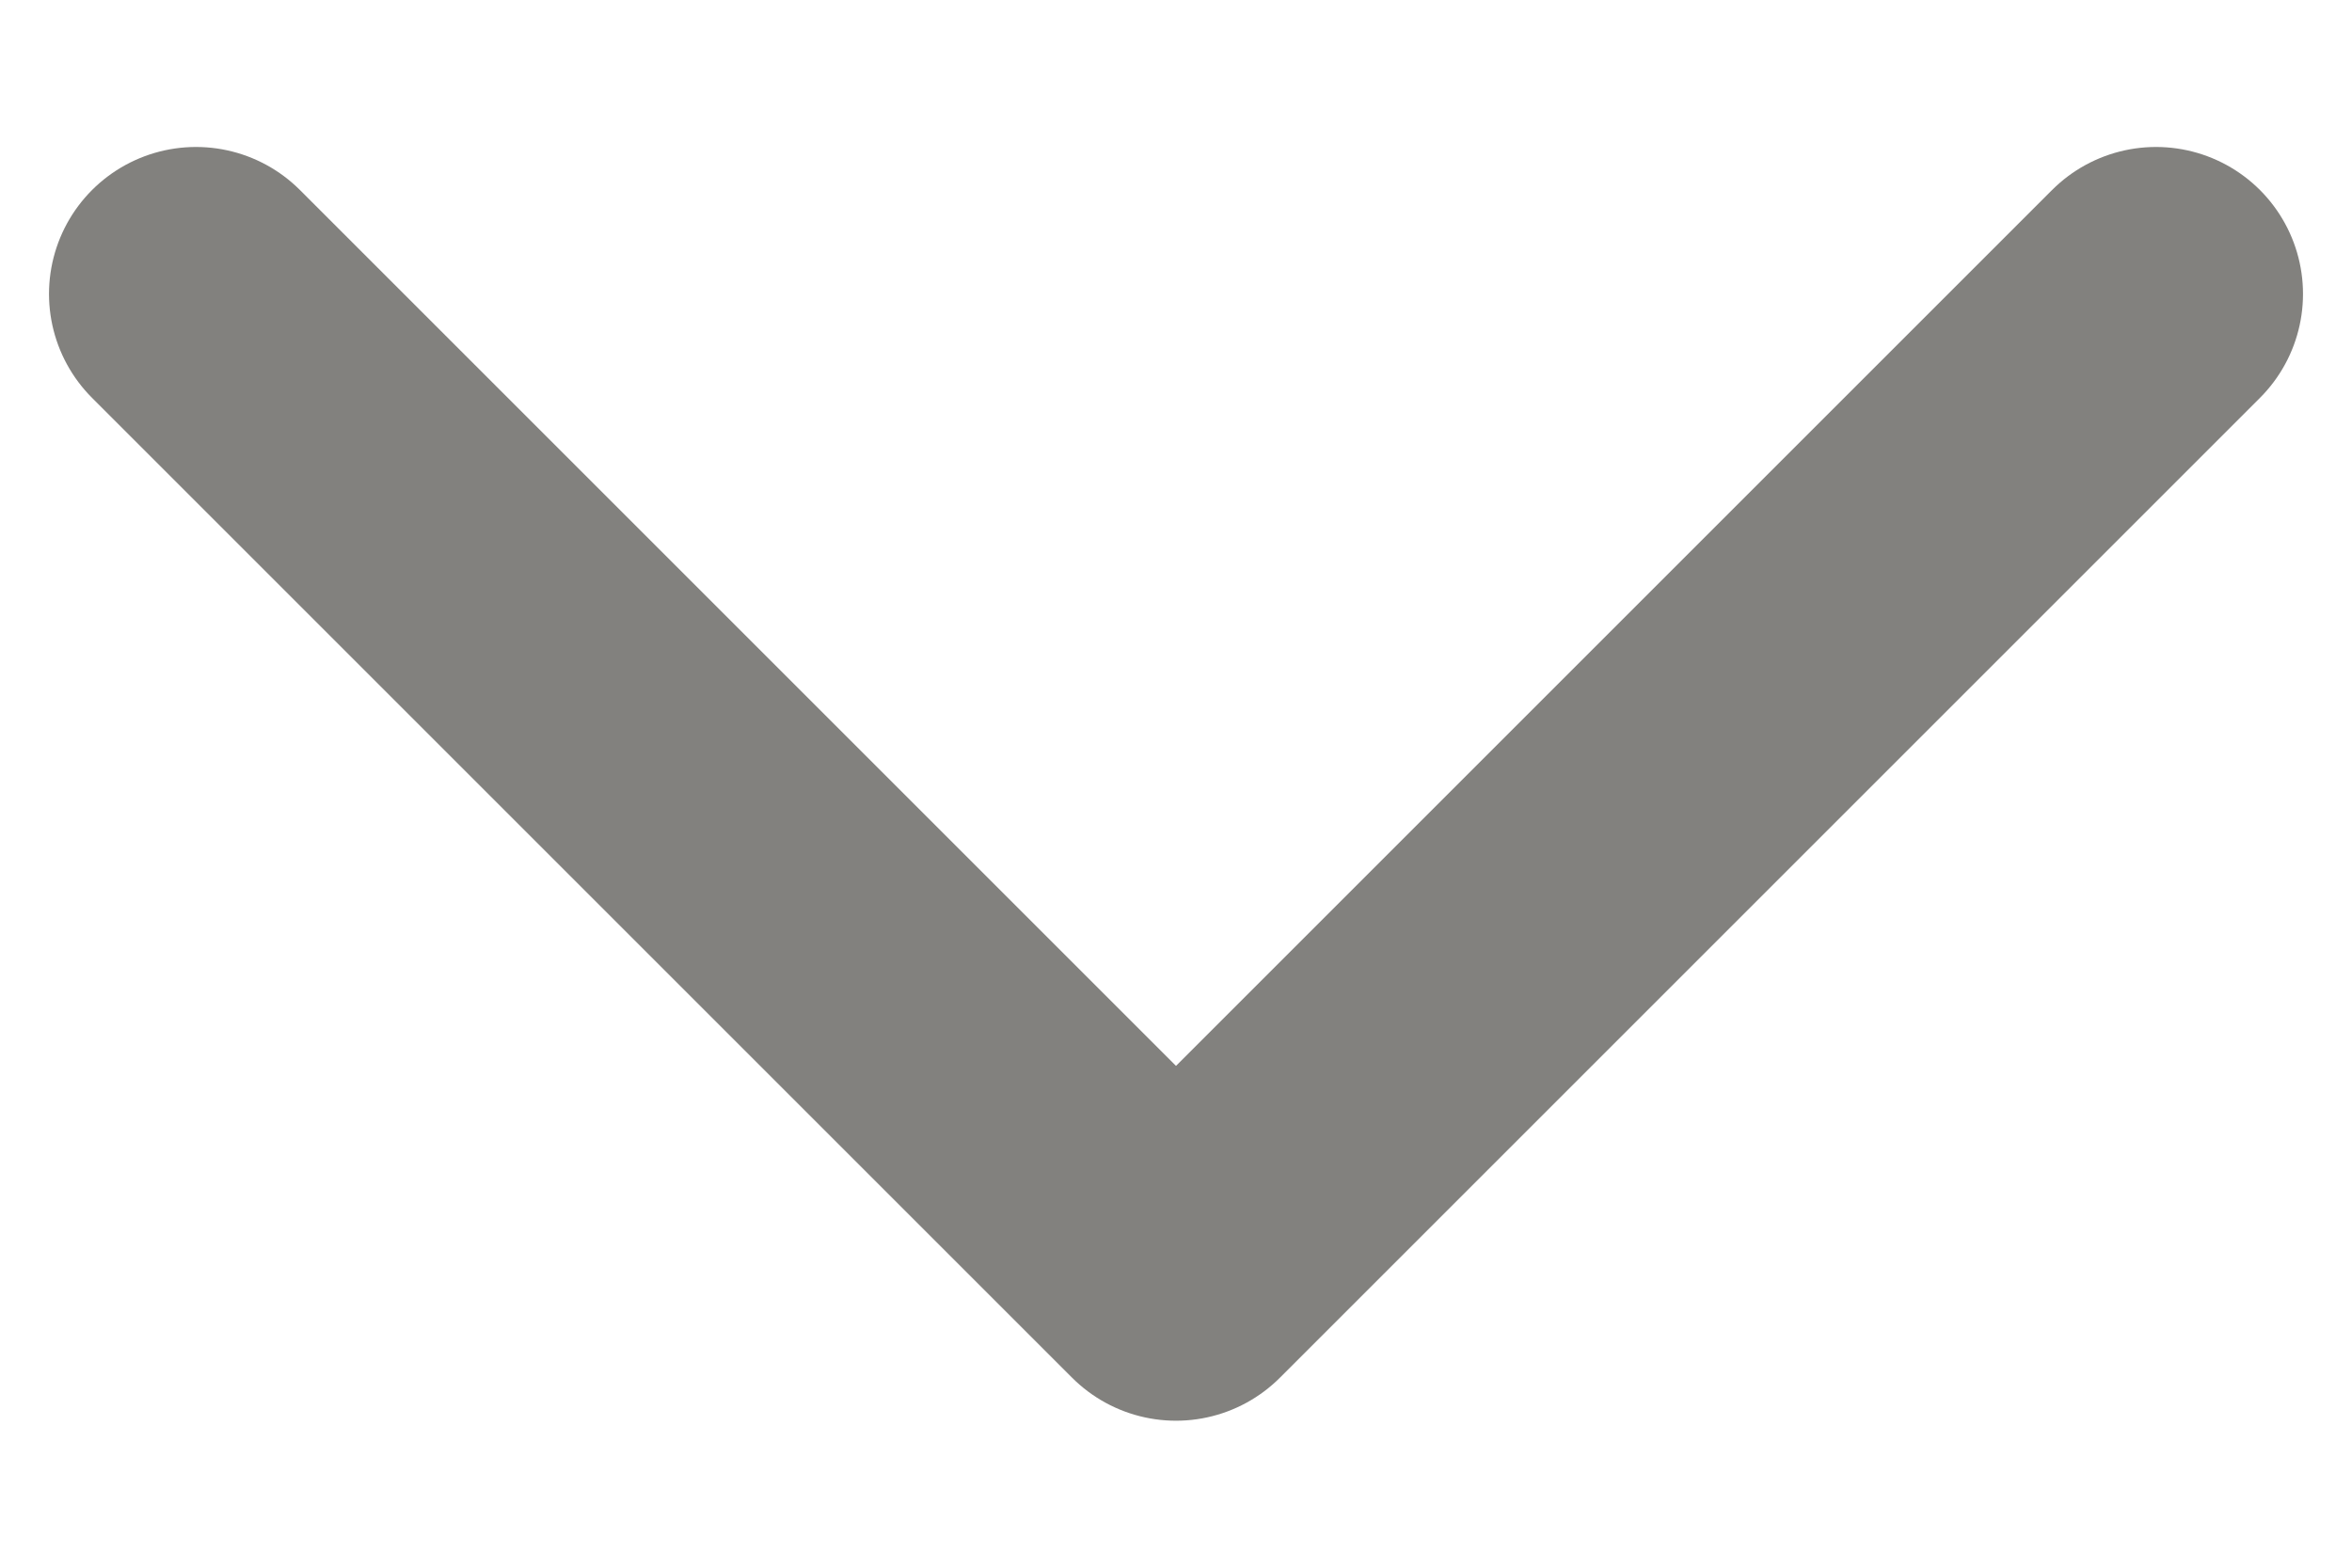 <svg width="12" height="8" viewBox="0 0 12 8" fill="none" xmlns="http://www.w3.org/2000/svg">
<path d="M1 1.5L6 6.5L11 1.5" stroke="#82817E" stroke-width="1.5" stroke-linecap="round" stroke-linejoin="round"/>
</svg>
